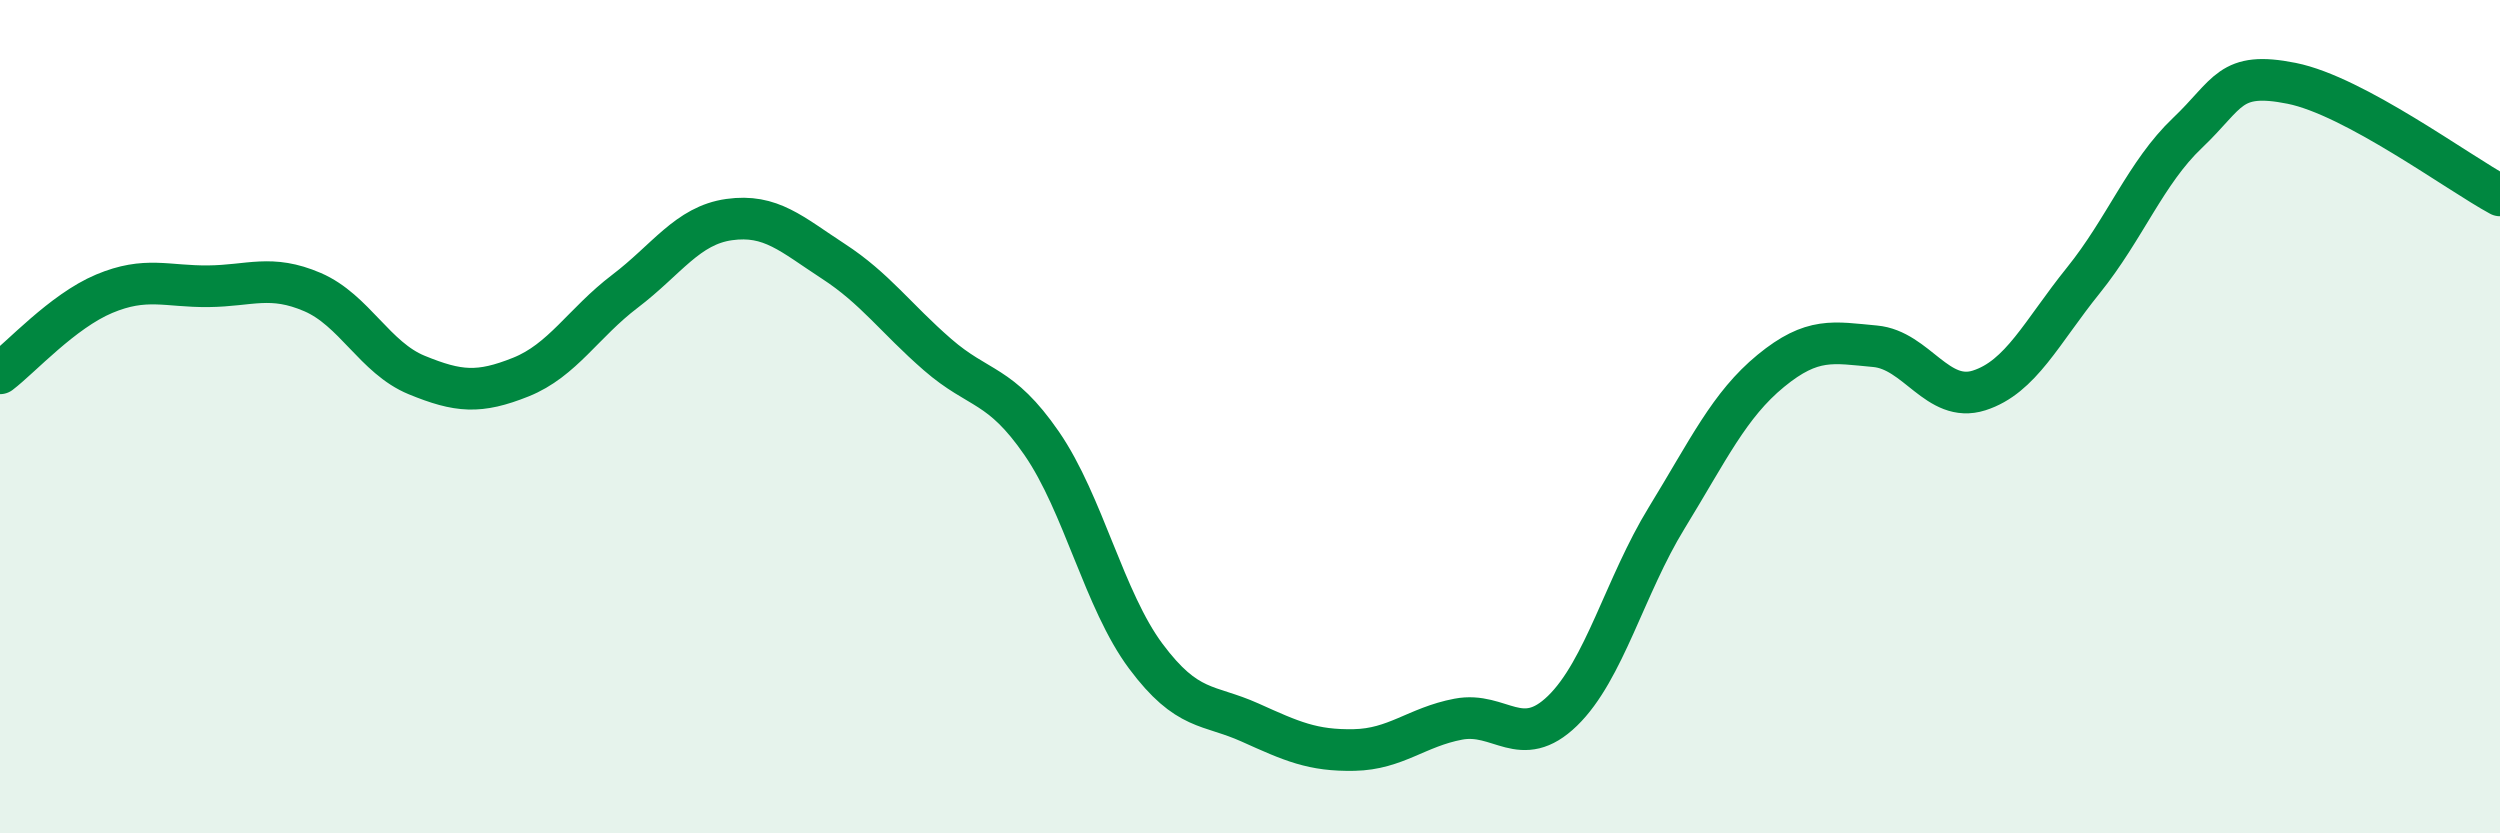 
    <svg width="60" height="20" viewBox="0 0 60 20" xmlns="http://www.w3.org/2000/svg">
      <path
        d="M 0,8.96 C 0.5,8.58 1.5,7.47 2.5,7.05 C 3.5,6.63 4,6.88 5,6.87 C 6,6.86 6.5,6.58 7.5,7.01 C 8.5,7.44 9,8.59 10,9 C 11,9.41 11.5,9.45 12.5,9.05 C 13.5,8.65 14,7.75 15,6.99 C 16,6.23 16.5,5.41 17.5,5.27 C 18.5,5.13 19,5.62 20,6.27 C 21,6.92 21.5,7.64 22.5,8.51 C 23.5,9.38 24,9.19 25,10.64 C 26,12.09 26.5,14.41 27.5,15.75 C 28.5,17.09 29,16.89 30,17.34 C 31,17.79 31.5,18.02 32.5,18 C 33.5,17.98 34,17.45 35,17.26 C 36,17.07 36.5,18.03 37.5,17.06 C 38.5,16.09 39,14.06 40,12.43 C 41,10.8 41.5,9.72 42.5,8.9 C 43.5,8.08 44,8.22 45,8.31 C 46,8.4 46.5,9.69 47.5,9.37 C 48.5,9.05 49,7.97 50,6.73 C 51,5.49 51.5,4.14 52.5,3.19 C 53.5,2.24 53.5,1.7 55,2 C 56.5,2.3 59,4.15 60,4.69L60 20L0 20Z"
        fill="#008740"
        opacity="0.1"
        stroke-linecap="round"
        stroke-linejoin="round"
      />
      <path
        d="M 0,8.96 C 0.5,8.58 1.5,7.47 2.5,7.05 C 3.5,6.63 4,6.88 5,6.87 C 6,6.86 6.5,6.58 7.5,7.01 C 8.5,7.44 9,8.59 10,9 C 11,9.41 11.5,9.45 12.5,9.05 C 13.5,8.65 14,7.75 15,6.99 C 16,6.23 16.5,5.41 17.5,5.27 C 18.5,5.13 19,5.62 20,6.27 C 21,6.92 21.5,7.64 22.5,8.51 C 23.5,9.38 24,9.19 25,10.64 C 26,12.09 26.5,14.41 27.5,15.75 C 28.5,17.09 29,16.89 30,17.34 C 31,17.79 31.5,18.02 32.5,18 C 33.5,17.98 34,17.45 35,17.26 C 36,17.07 36.5,18.03 37.5,17.06 C 38.5,16.09 39,14.06 40,12.43 C 41,10.8 41.5,9.72 42.5,8.9 C 43.5,8.08 44,8.22 45,8.31 C 46,8.4 46.5,9.69 47.5,9.37 C 48.5,9.05 49,7.97 50,6.73 C 51,5.49 51.5,4.14 52.5,3.19 C 53.5,2.24 53.5,1.7 55,2 C 56.5,2.3 59,4.15 60,4.69"
        stroke="#008740"
        stroke-width="1"
        fill="none"
        stroke-linecap="round"
        stroke-linejoin="round"
      />
    </svg>
  
